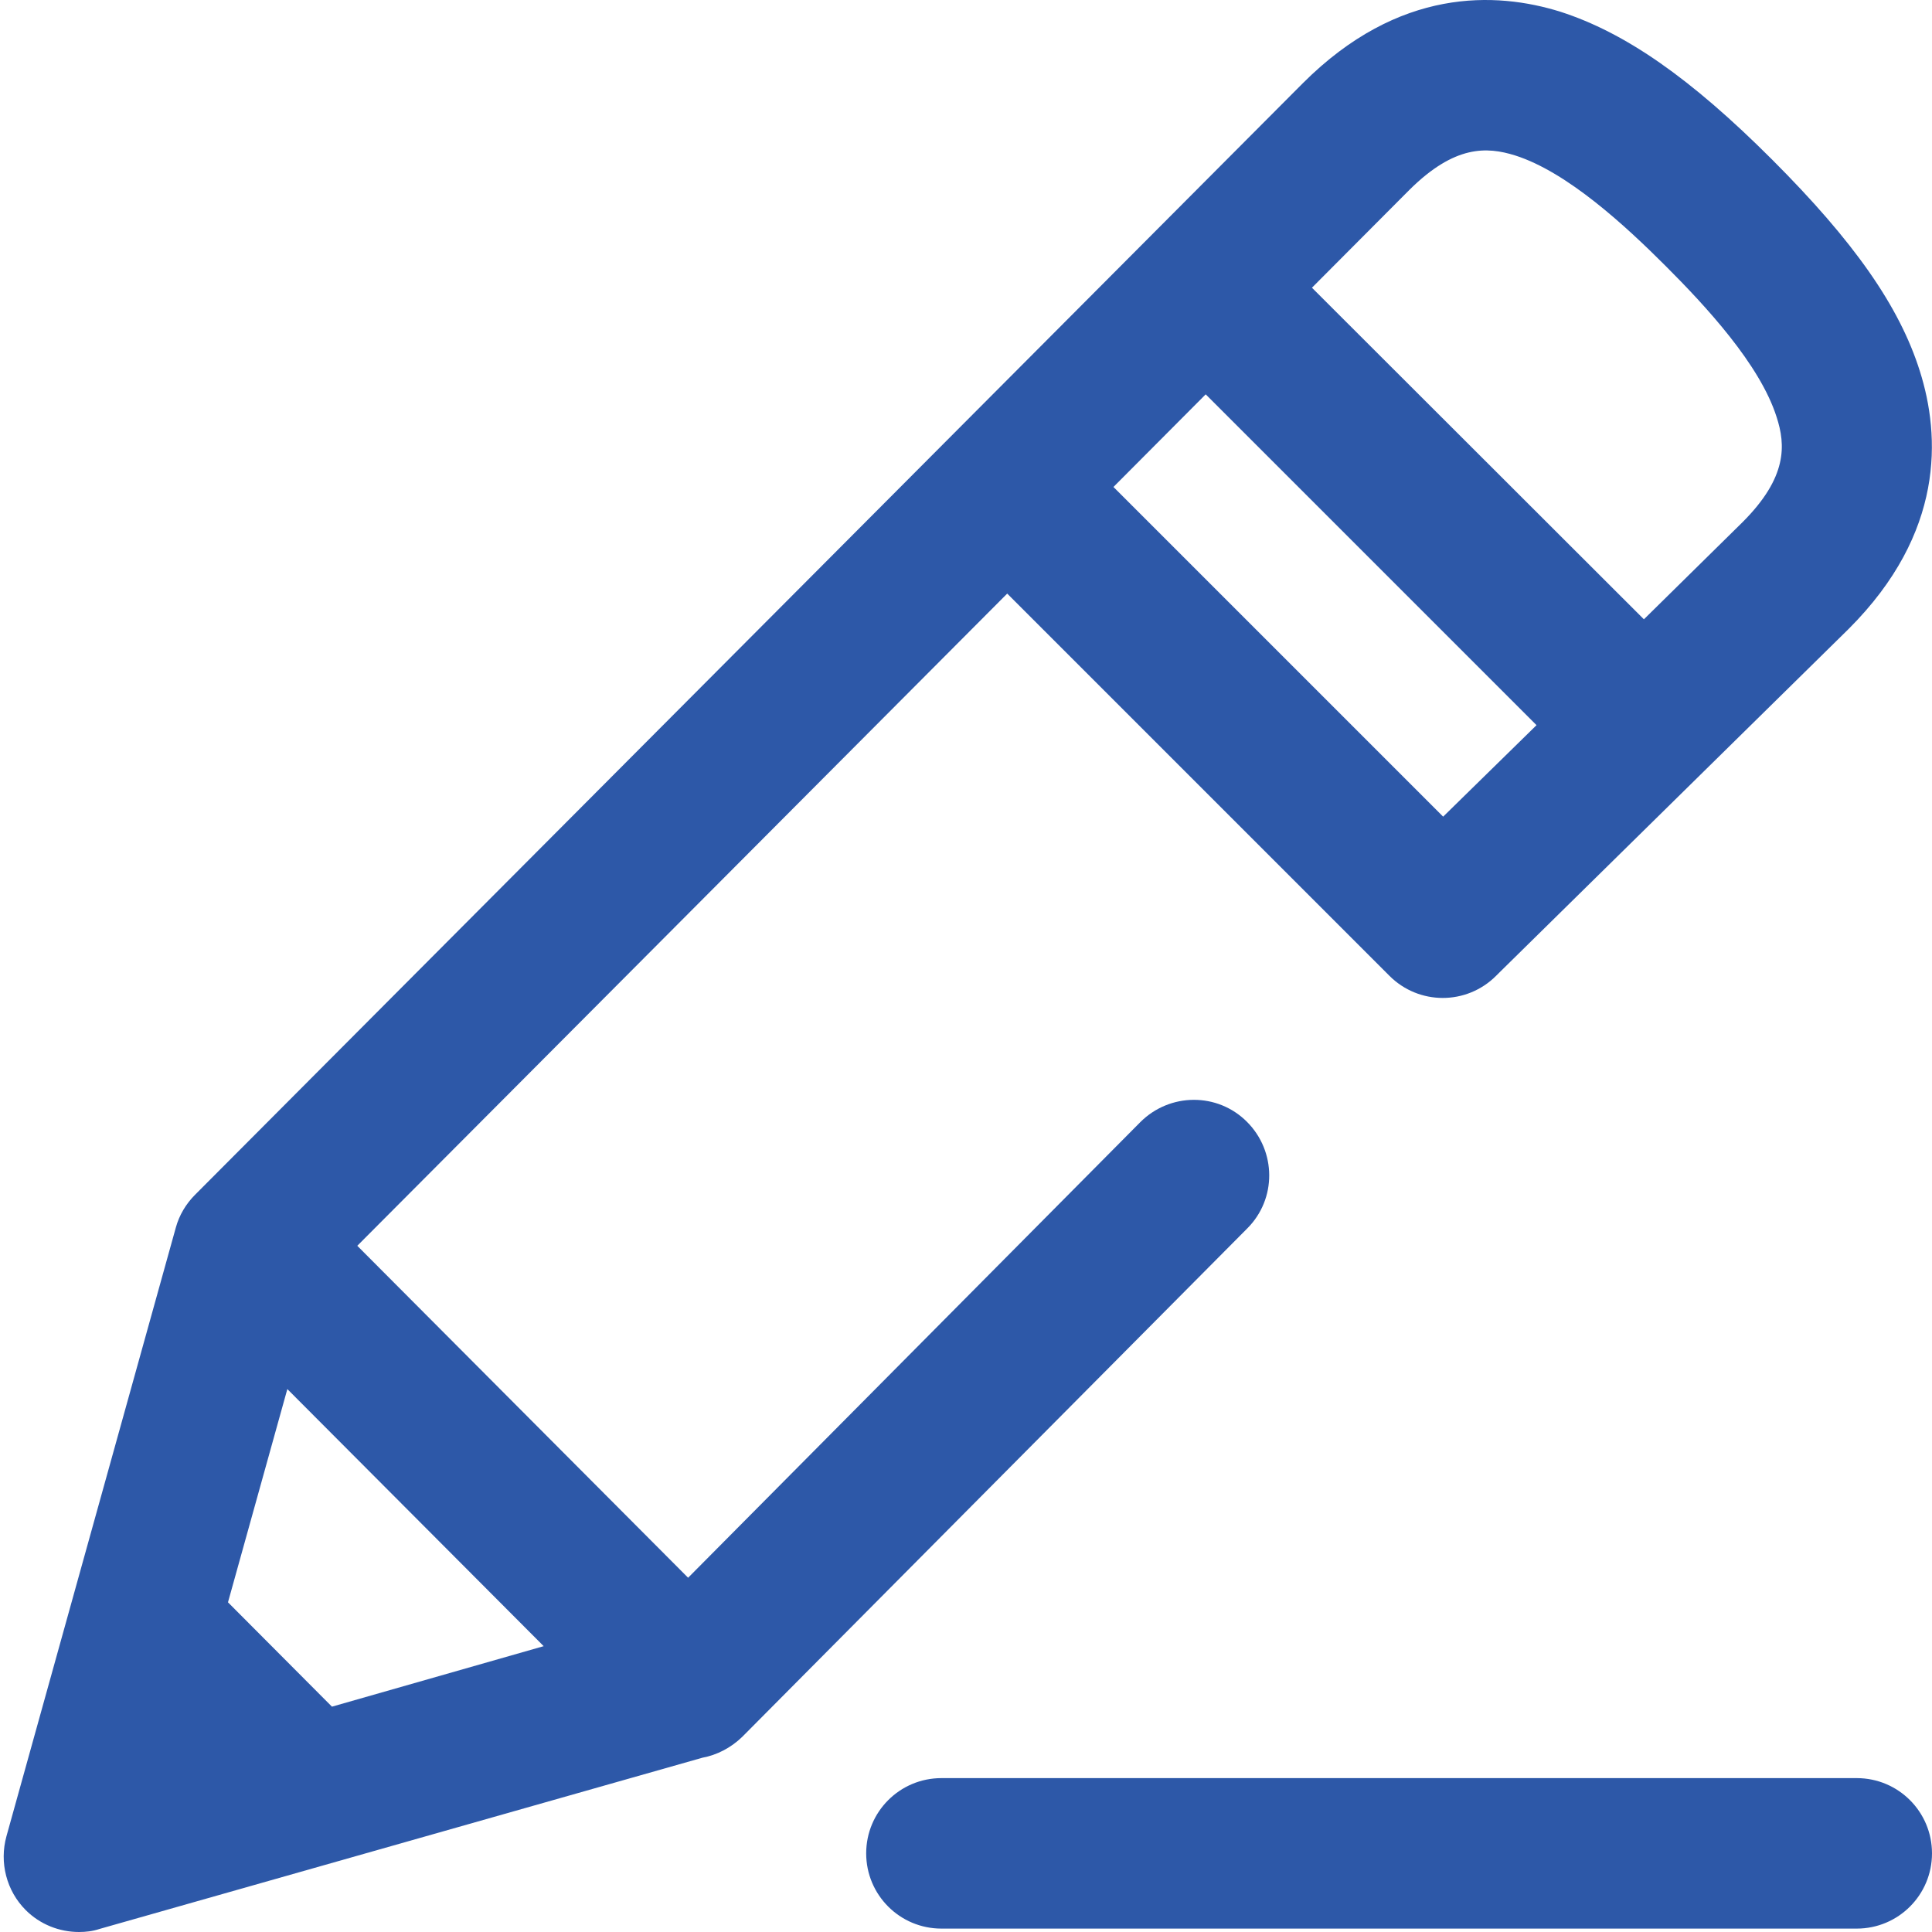 <?xml version="1.0" encoding="utf-8"?>
<!-- Generator: Adobe Illustrator 26.1.0, SVG Export Plug-In . SVG Version: 6.00 Build 0)  -->
<svg version="1.1" id="レイヤー_1" xmlns="http://www.w3.org/2000/svg" xmlns:xlink="http://www.w3.org/1999/xlink" x="0px"
	 y="0px" viewBox="0 0 511 511" style="enable-background:new 0 0 511 511;" xml:space="preserve">
<style type="text/css">
	.st0{fill:#2D58A8;}
</style>
<path class="st0" d="M329.9,324.9c7.8-7.8,7.7-20.4-0.1-28.2c-7.8-7.8-20.4-7.7-28.2,0.1L182,417.3l-87.5-87.8L266.4,157
	l101.1,101.1c7.8,7.8,20.4,7.8,28.2,0l0.8-0.8l92.4-90.9c0,0,0.1-0.1,0.1-0.1c25.4-25.4,24.2-51,18.8-68.1
	c-5.4-17.2-17.5-34.4-39.1-56c-21.6-21.6-38.9-33.6-56-39.1C395.7-2.2,370-3.4,344.6,22l-293,294c-2.4,2.4-4.2,5.4-5.1,8.7
	l-44.8,161c-1.9,6.9,0,14.4,5.1,19.5c3.8,3.8,8.9,5.8,14.1,5.8c1.8,0,3.6-0.2,5.4-0.8l159.5-45.3c3.8-0.7,7.5-2.6,10.5-5.5
	L329.9,324.9z M400.7,41.1c13.9,4.4,29.4,18.8,39.9,29.3c10.5,10.5,24.9,26,29.3,39.9c2.4,7.4,2.9,15.9-9,27.8l-26.1,25.7L347,76.1
	l25.8-25.9C384.8,38.3,393.3,38.8,400.7,41.1z M318.9,104.3l87.5,87.5L381.7,216l-87.2-87.2L318.9,104.3z M87.8,451.4l-27.5-27.6
	L76,367.4l67.8,68L87.8,451.4z M511,490.2c0,11-8.9,19.9-19.9,19.9H249c-11,0-19.9-8.9-19.9-19.9s8.9-19.9,19.9-19.9h242.1
	C502.1,470.3,511,479.2,511,490.2z"/>
</svg>
